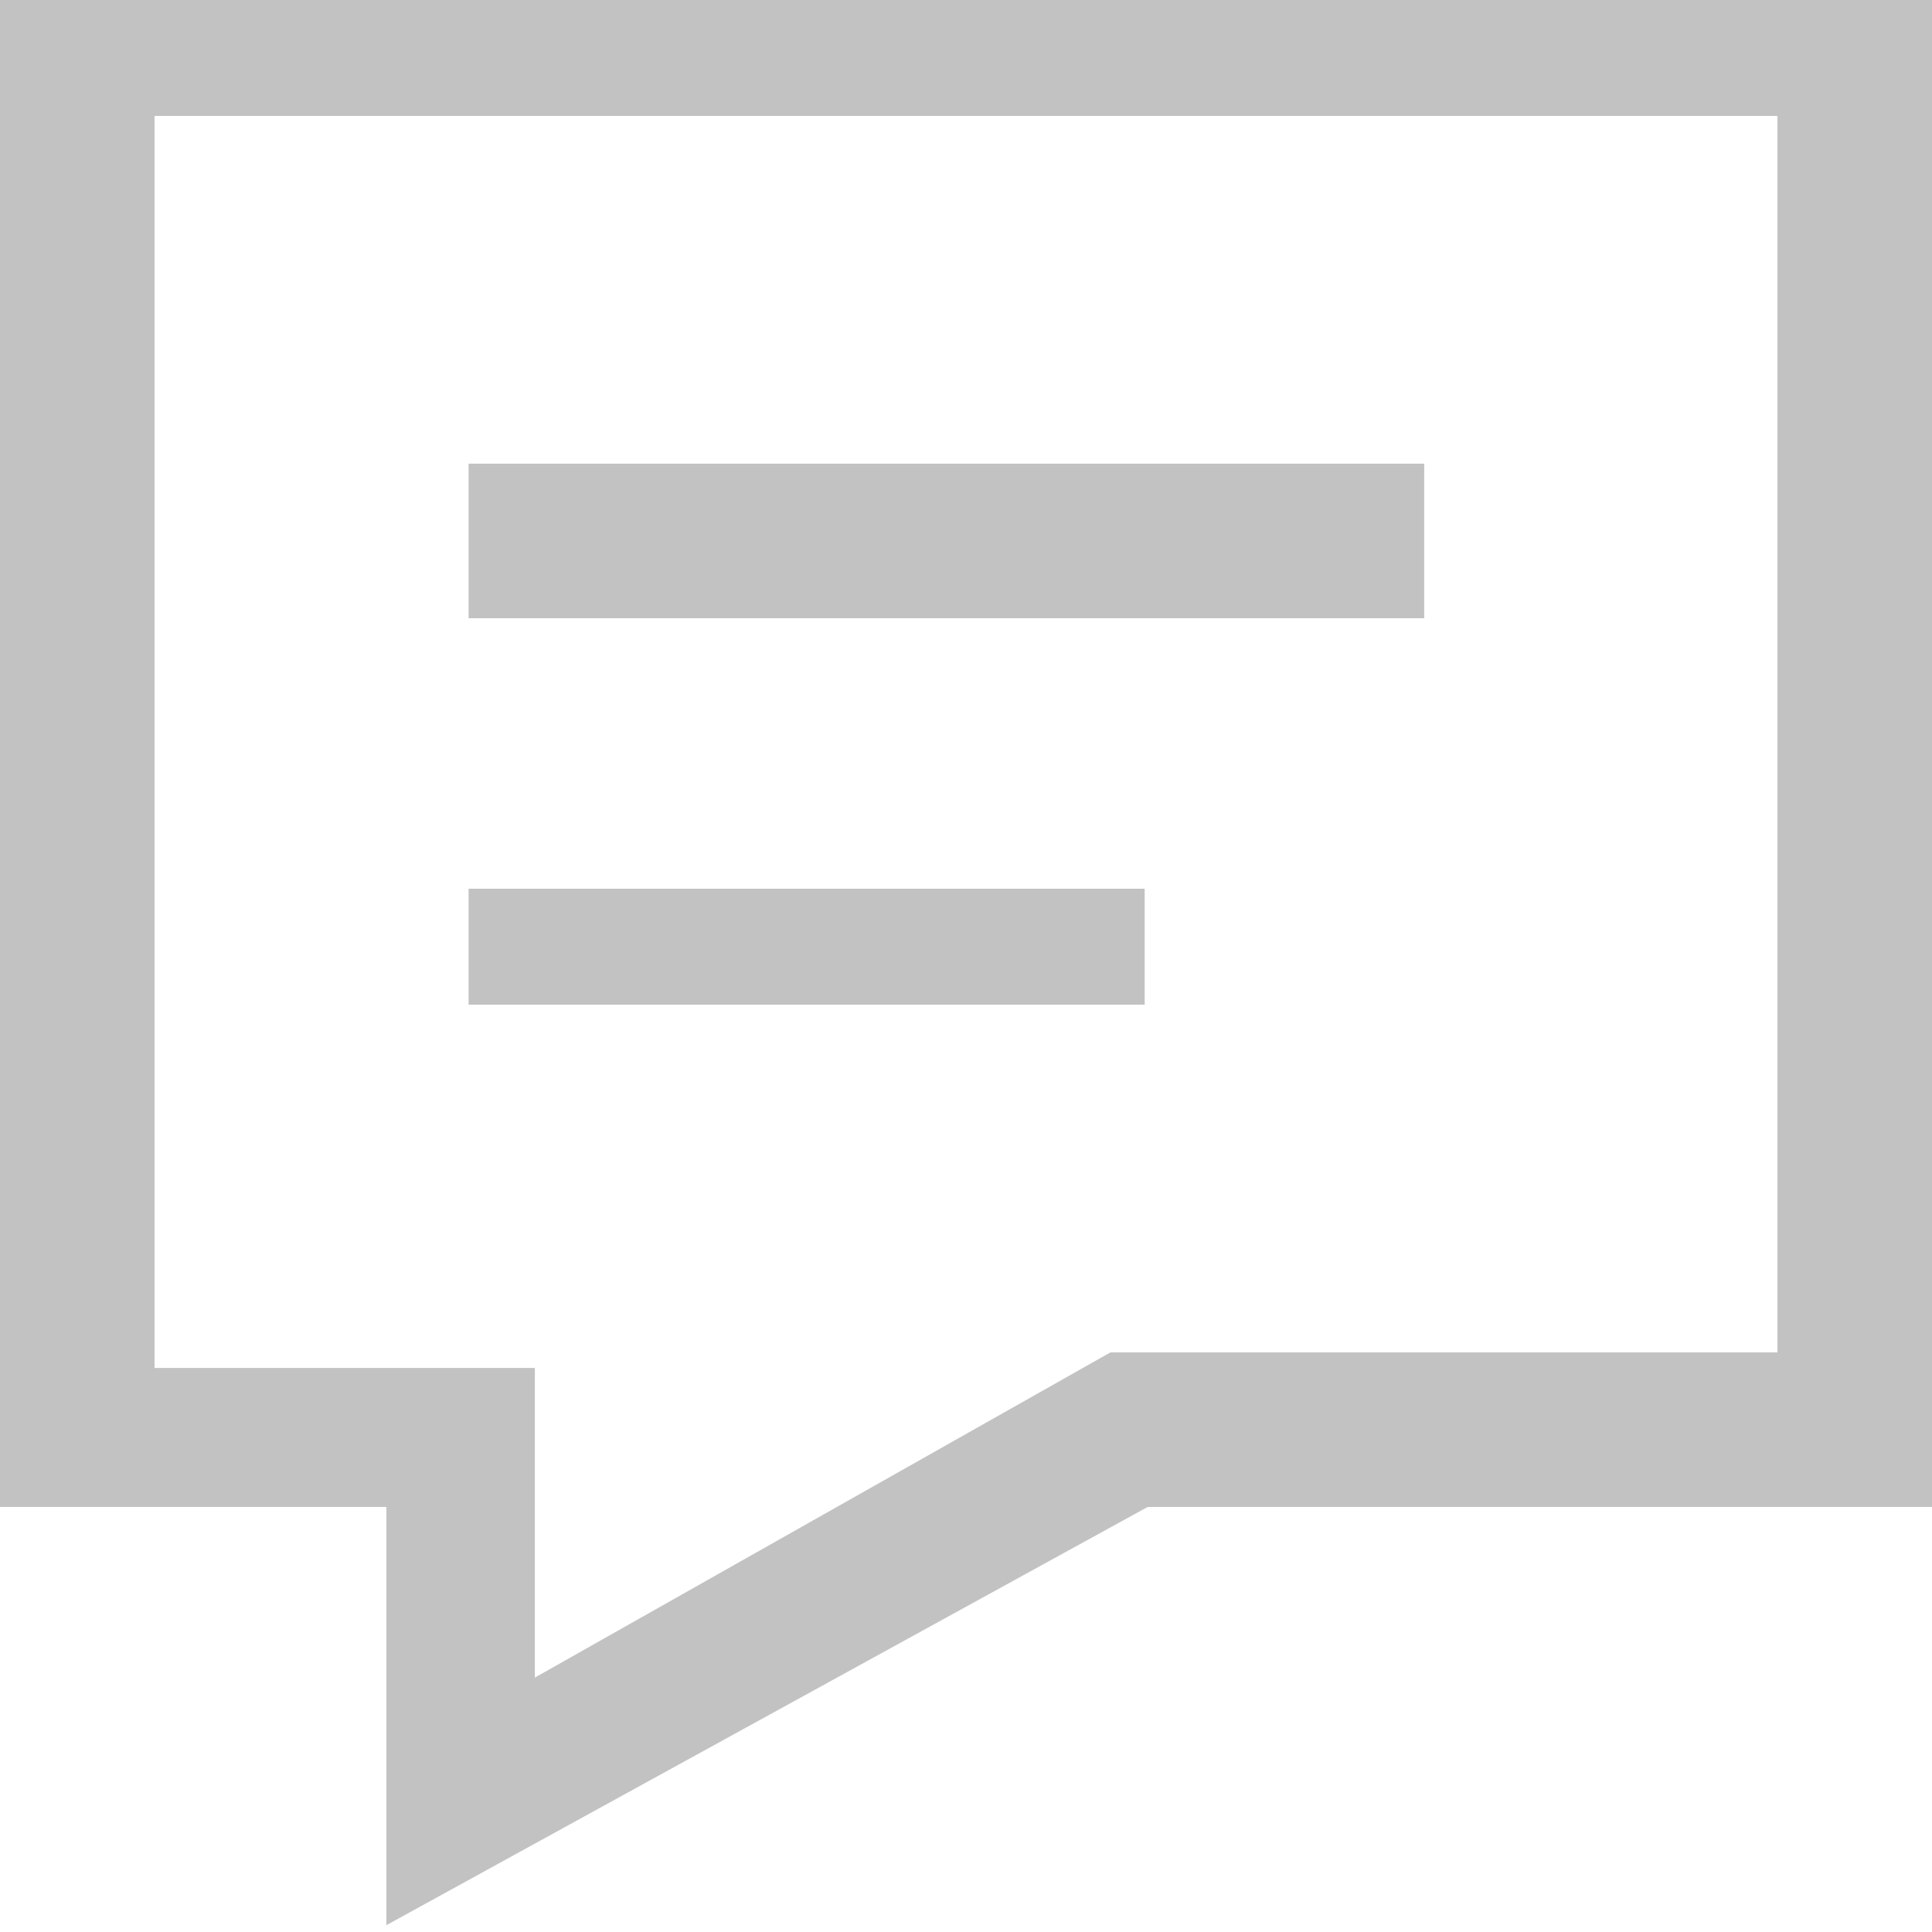 ﻿<?xml version="1.0" encoding="utf-8"?>
<svg version="1.1" xmlns:xlink="http://www.w3.org/1999/xlink" width="50px" height="50px" xmlns="http://www.w3.org/2000/svg">
  <g transform="matrix(1 0 0 1 -102 -1557 )">
    <path d="M 50 0  L 50 39  L 29.701 39  L 10 49.823  L 10 39  L 0 39  L 0 0  L 50 0  Z M 46 35  L 46 3  L 4 3  L 4 35.403  L 13.842 35.403  L 13.842 43.416  L 28.737 35  L 46 35  Z M 36.858 12  L 36.858 16  L 12.127 16  L 12.127 12  L 36.858 12  Z M 29.624 23  L 29.624 26  L 12.127 26  L 12.127 23  L 29.624 23  Z " fill-rule="nonzero" fill="#333333" stroke="none" fill-opacity="0.298" transform="matrix(1 0 0 1 102 1557 )" />
  </g>
</svg>